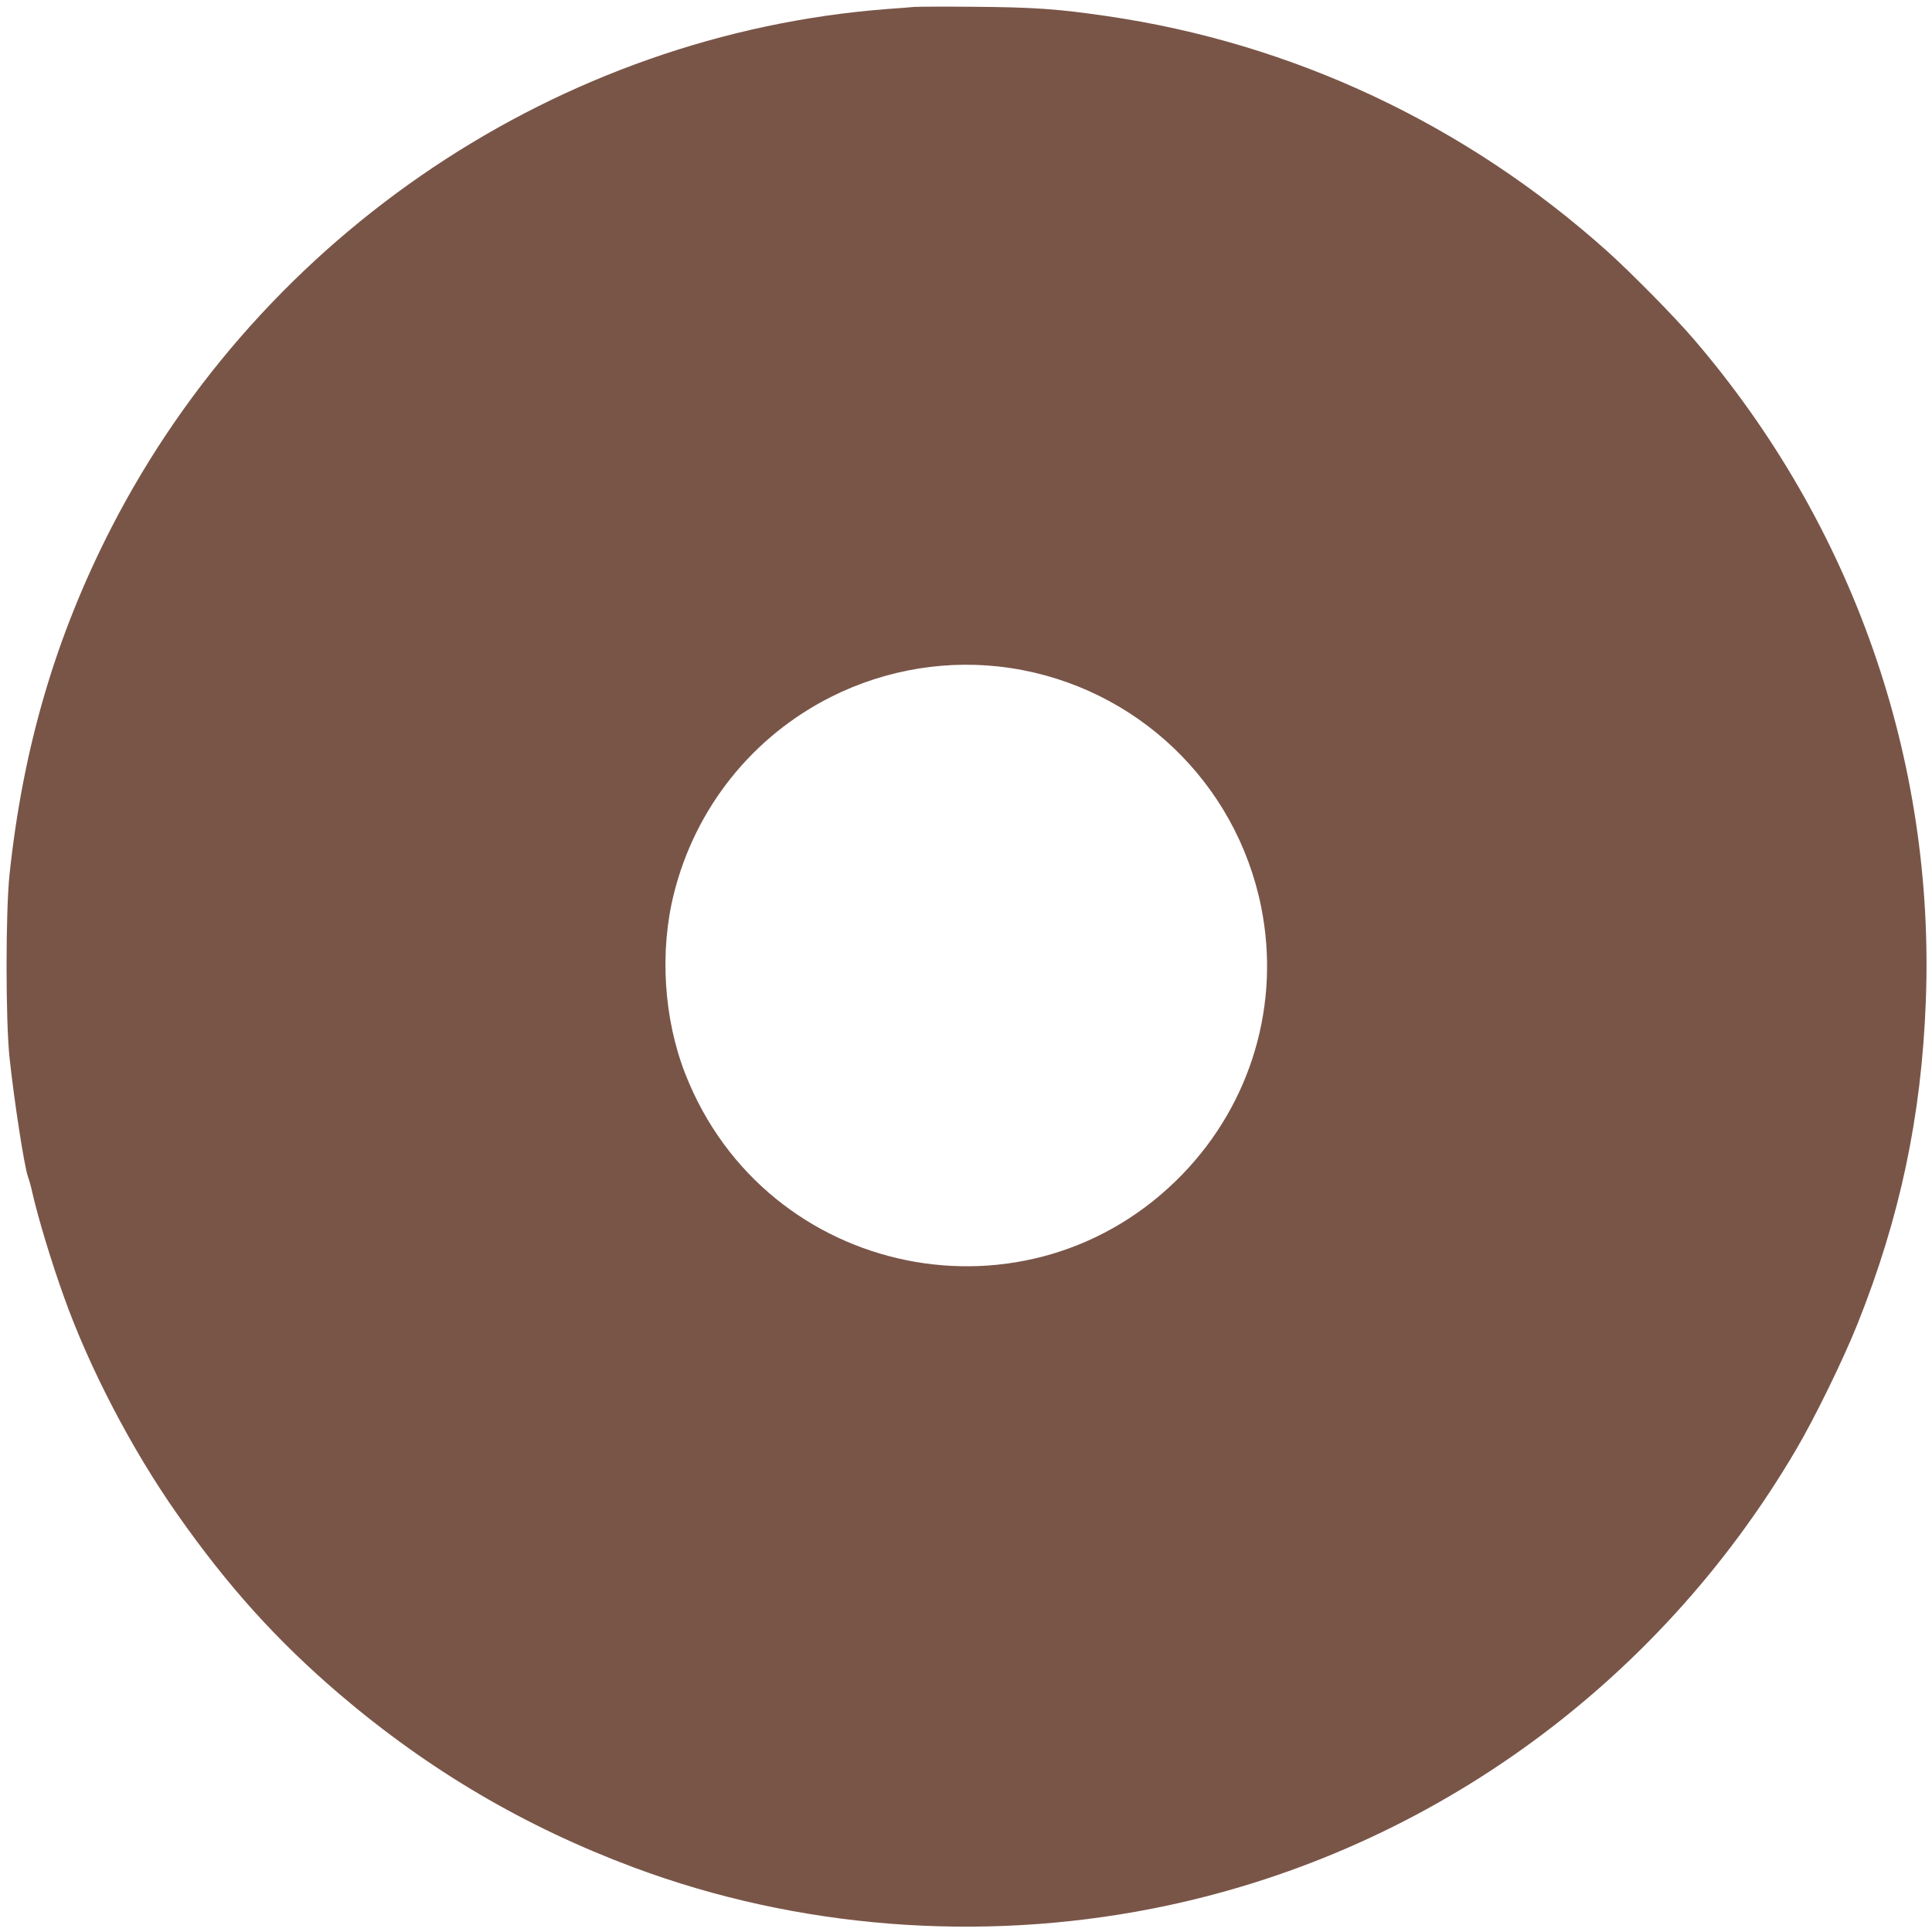 <?xml version="1.0" standalone="no"?>
<!DOCTYPE svg PUBLIC "-//W3C//DTD SVG 20010904//EN"
 "http://www.w3.org/TR/2001/REC-SVG-20010904/DTD/svg10.dtd">
<svg version="1.0" xmlns="http://www.w3.org/2000/svg"
 width="1280pt" height="1280pt" viewBox="0 0 1280 1280"
 preserveAspectRatio="xMidYMid meet">
<g transform="translate(0,1280) scale(0.1,-0.1)"
fill="#795548" stroke="none">
<path d="M6055 12754 c-22 -2 -103 -9 -180 -14 -2165 -167 -4134 -1484 -5136
-3434 -371 -723 -587 -1460 -676 -2301 -26 -246 -26 -967 0 -1210 30 -284 98
-724 122 -790 8 -22 22 -71 30 -110 39 -169 124 -451 208 -685 168 -472 449
-1011 750 -1440 335 -478 661 -839 1076 -1194 591 -504 1228 -879 1952 -1149
1080 -403 2289 -498 3439 -271 1780 351 3330 1457 4259 3039 124 210 316 604
408 835 281 703 423 1375 452 2135 62 1601 -483 3158 -1535 4385 -128 150
-416 442 -574 584 -939 842 -2085 1381 -3321 1560 -322 47 -483 58 -869 61
-201 2 -383 1 -405 -1z m640 -4380 c832 -126 1493 -756 1660 -1580 130 -642
-63 -1300 -520 -1773 -1013 -1048 -2763 -695 -3295 665 -143 366 -171 812 -75
1194 142 568 521 1042 1043 1304 367 184 783 251 1187 190z"/>
</g>
</svg>
